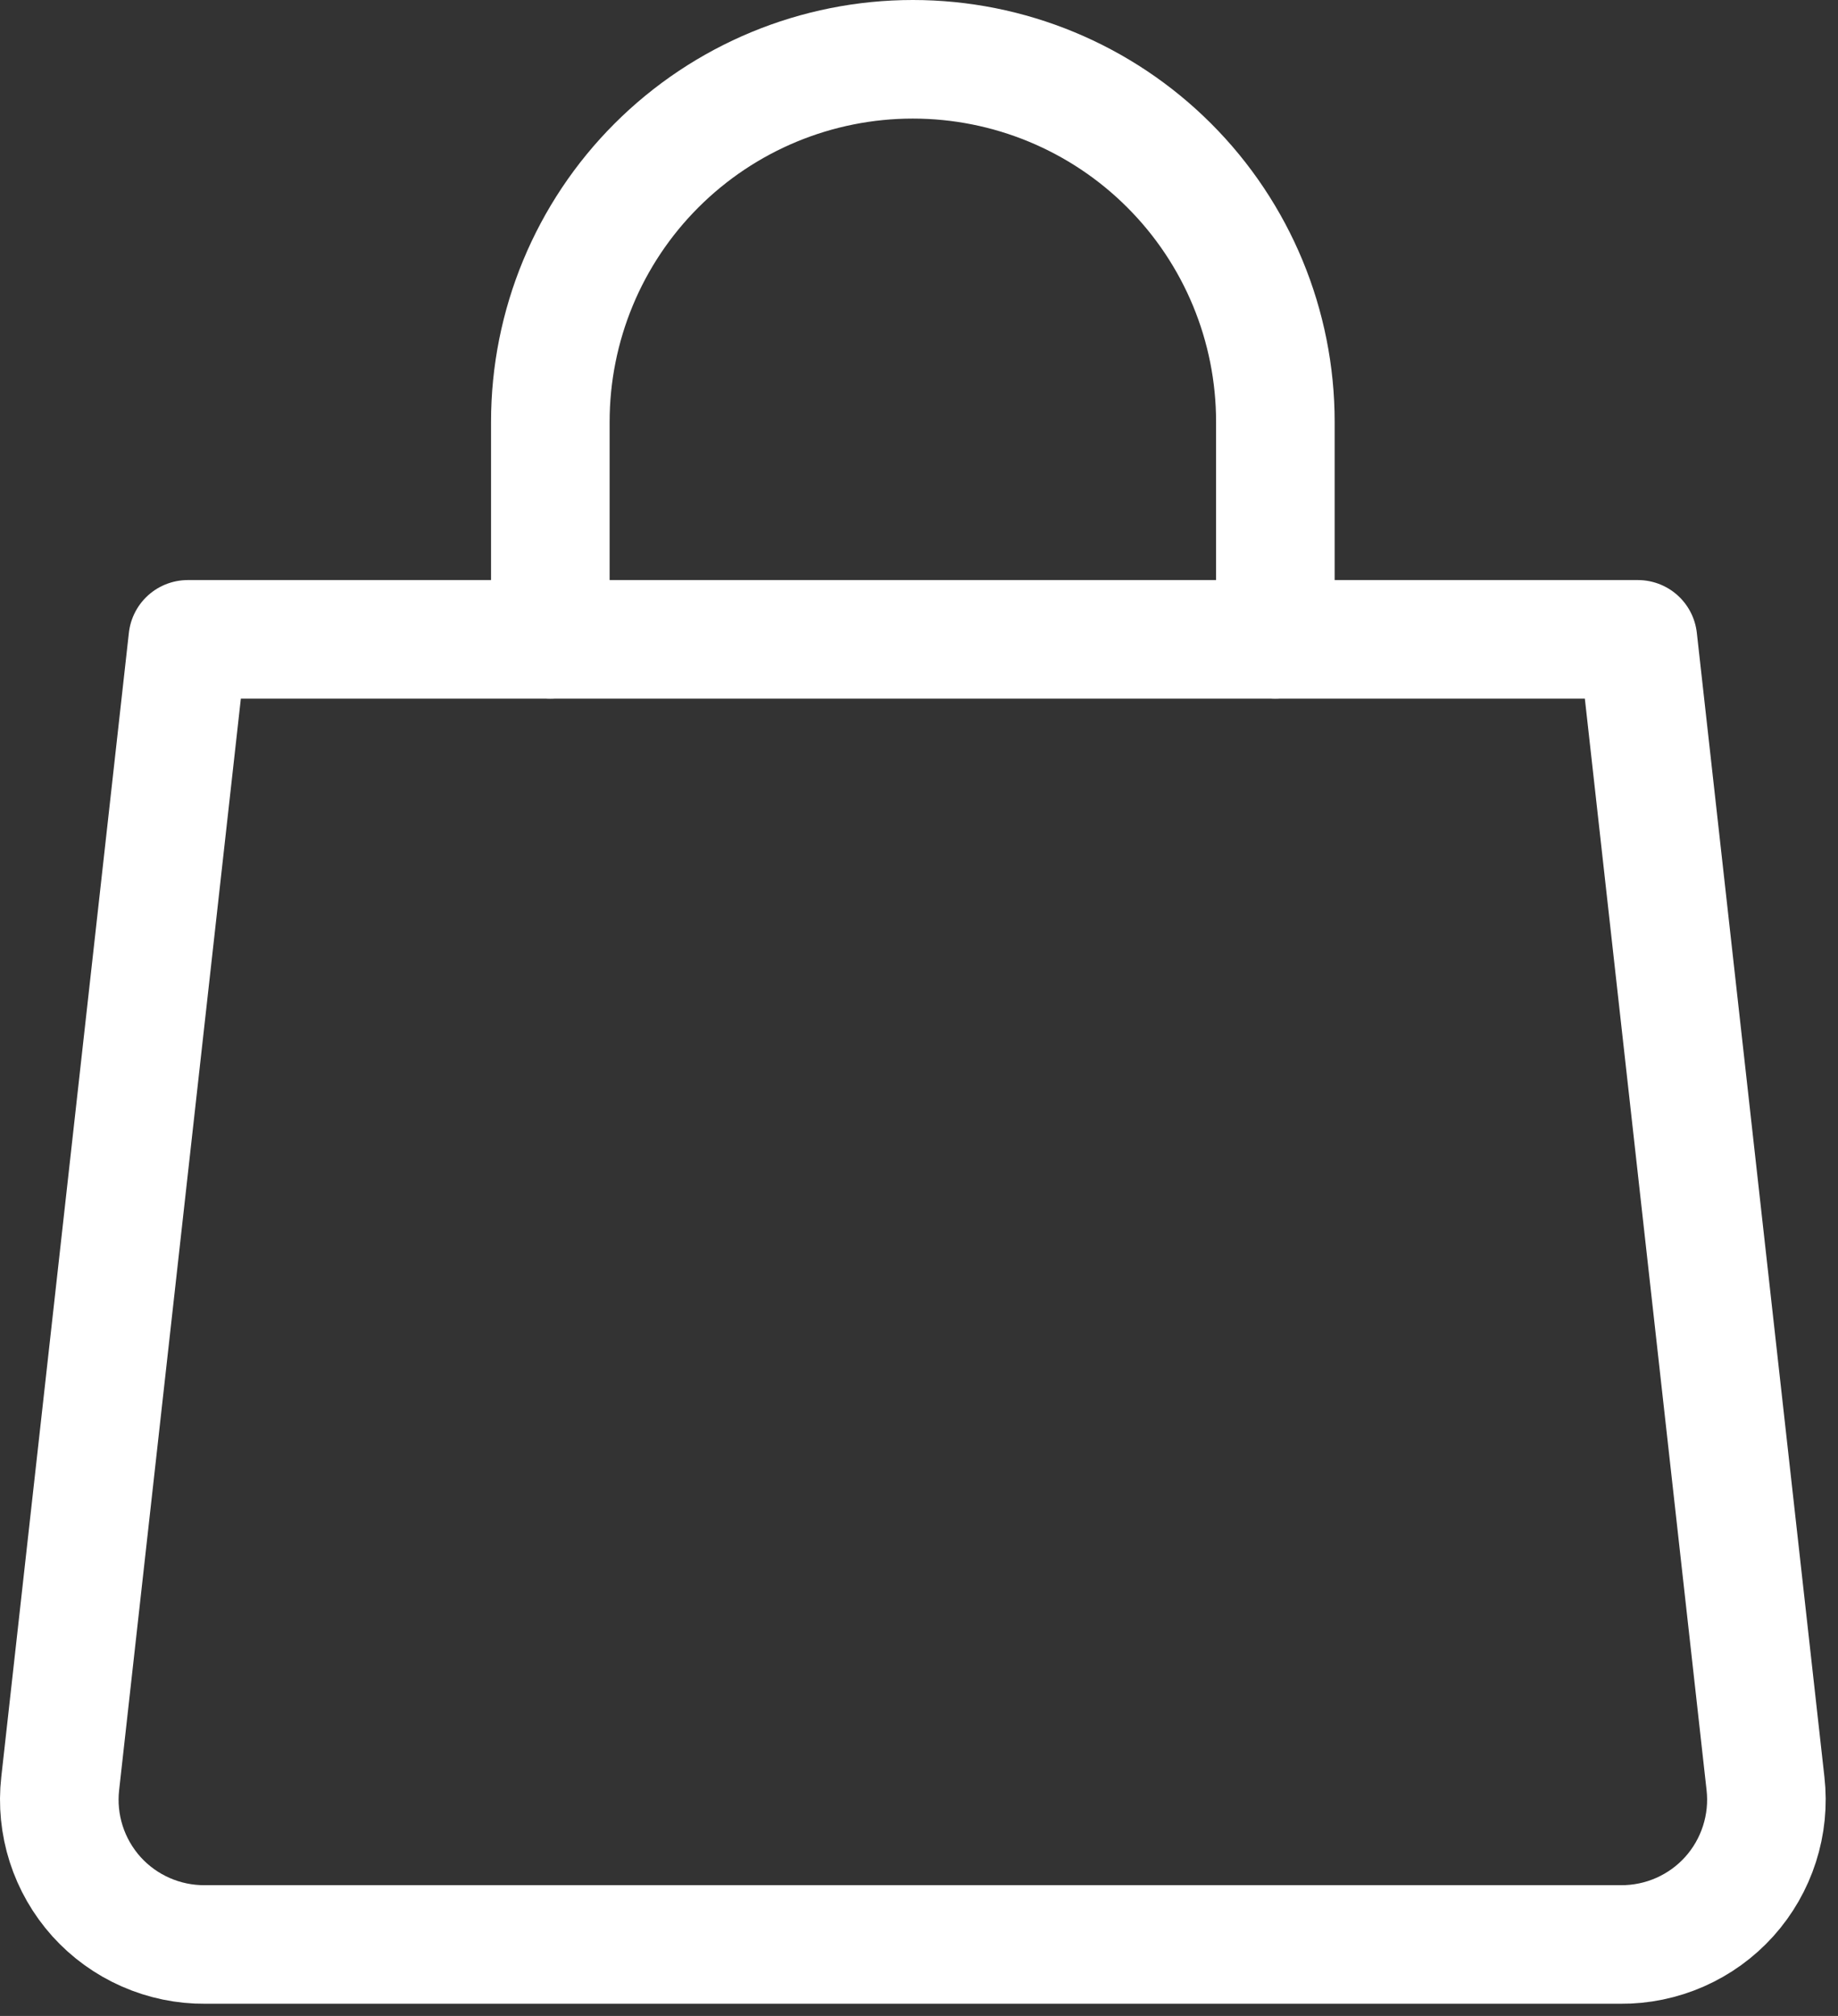 <svg width="62" height="68" viewBox="0 0 62 68" fill="none" xmlns="http://www.w3.org/2000/svg">
<rect x="0" y="0" width="62" height="68" fill="#333333" stroke="none"/>
<path d="M59.554 60.16C59.632 60.846 59.562 61.541 59.351 62.198C59.14 62.856 58.793 63.461 58.331 63.975C57.869 64.488 57.302 64.897 56.67 65.175C56.038 65.453 55.353 65.595 54.663 65.589H6.922C6.231 65.595 5.547 65.453 4.915 65.175C4.282 64.897 3.716 64.488 3.253 63.975C2.792 63.461 2.444 62.856 2.233 62.198C2.023 61.541 1.953 60.846 2.031 60.16L6.335 21.566H55.25L59.554 60.16Z" stroke="white" stroke-width="4" stroke-linecap="round" stroke-linejoin="round"/>
<path d="M18.564 21.566V14.229C18.564 10.985 19.852 7.875 22.145 5.582C24.439 3.288 27.549 2 30.792 2C34.035 2 37.146 3.288 39.439 5.582C41.733 7.875 43.021 10.985 43.021 14.229V21.566" stroke="white" stroke-width="4" stroke-linecap="round" stroke-linejoin="round"/>
</svg>
